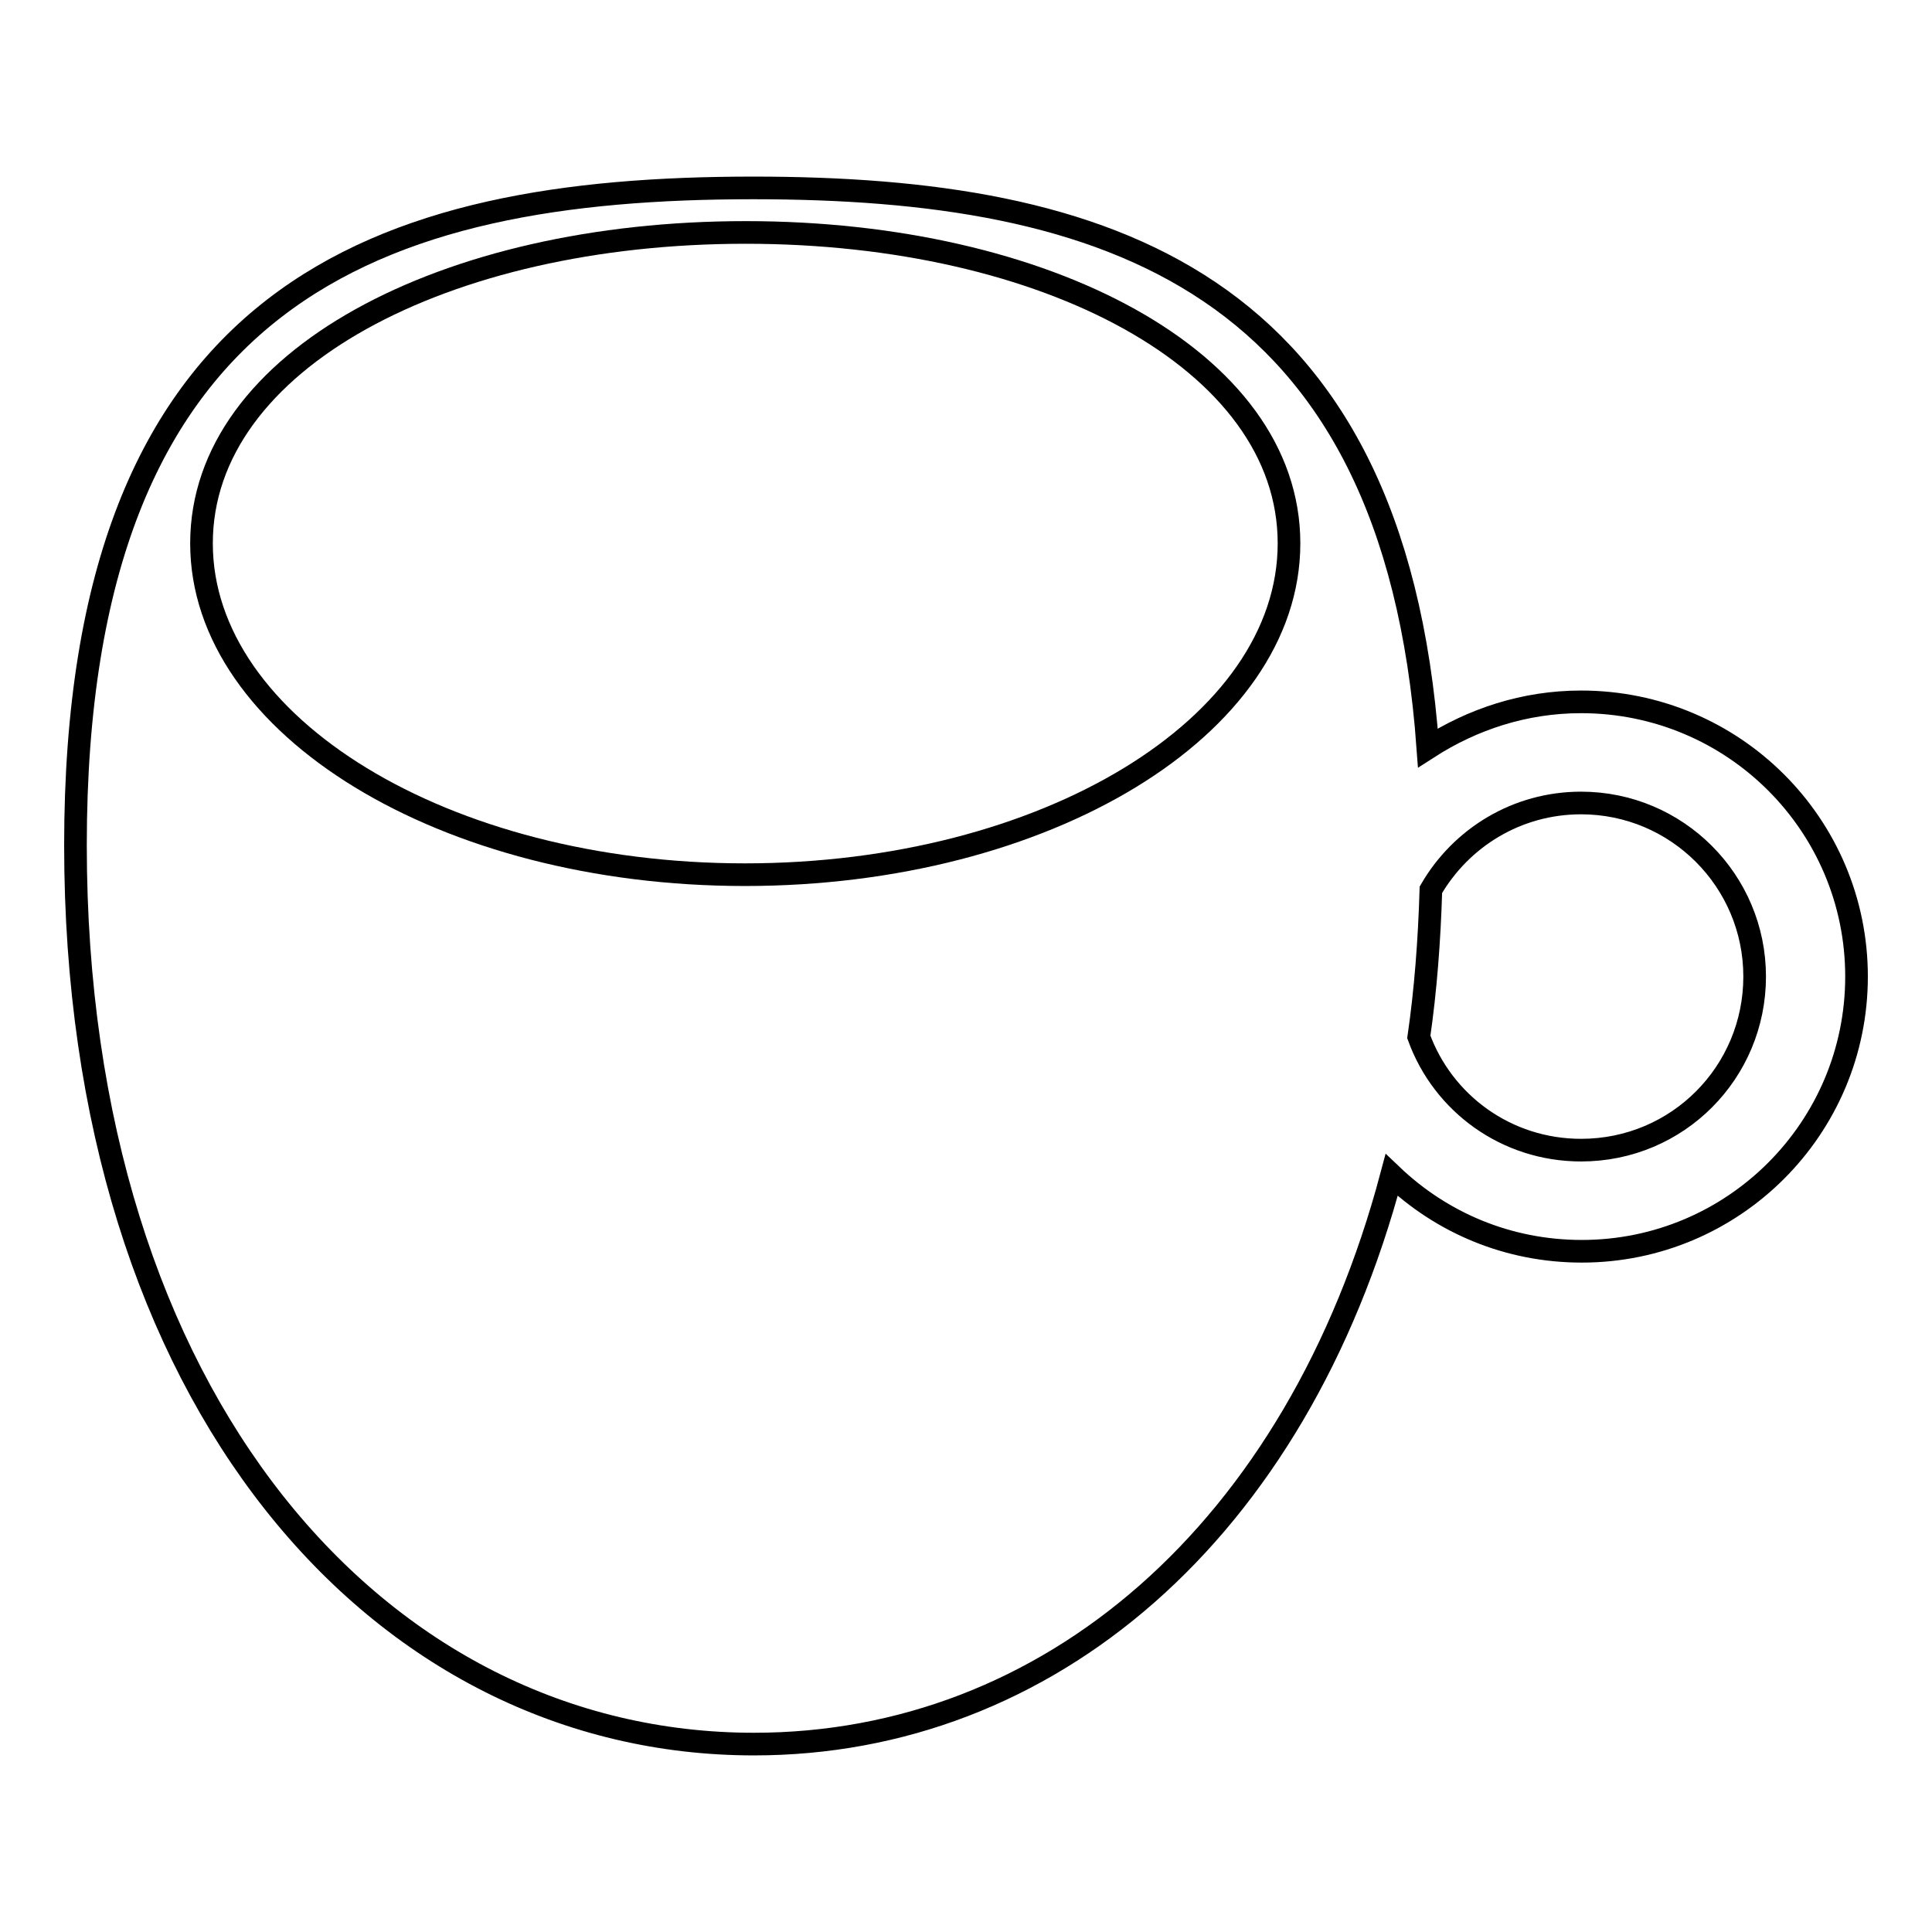 <?xml version="1.0" encoding="utf-8"?>
<!-- Svg Vector Icons : http://www.onlinewebfonts.com/icon -->
<!DOCTYPE svg PUBLIC "-//W3C//DTD SVG 1.1//EN" "http://www.w3.org/Graphics/SVG/1.1/DTD/svg11.dtd">
<svg version="1.1" xmlns="http://www.w3.org/2000/svg" xmlns:xlink="http://www.w3.org/1999/xlink" x="0px" y="0px" viewBox="0 0 256 256" enable-background="new 0 0 256 256" xml:space="preserve">
<g><g><path stroke-width="3" fill-opacity="0" stroke="#000000"  d="M209.5,93c-7.5,0-14.4,2.3-20.3,6.1c-4.5-62.2-42.8-74.2-89.4-74.2C50.2,24.9,10,38.5,10,112c0,73.5,40.2,119.1,89.9,119.1c38.9,0,71.9-28,84.5-75.4c6.6,6.3,15.4,10.1,25.2,10.1c20.1,0,36.4-16.3,36.4-36.4C246,109.3,229.7,93,209.5,93z M209.5,152.4c-9.9,0-18.3-6.2-21.5-15c0.9-6.2,1.4-12.8,1.6-19.5c4-6.9,11.4-11.5,19.9-11.5c12.7,0,23,10.3,23,23S222.3,152.4,209.5,152.4z"/><path stroke-width="3" fill-opacity="0" stroke="#000000"  d="M170.8,72c0,24.3-32.3,43.9-72.1,43.9c-39.8,0-72-19.7-72-43.9c0-24.3,32.3-41.2,72.1-41.2C138.5,30.8,170.8,47.7,170.8,72z"/></g></g>
</svg>